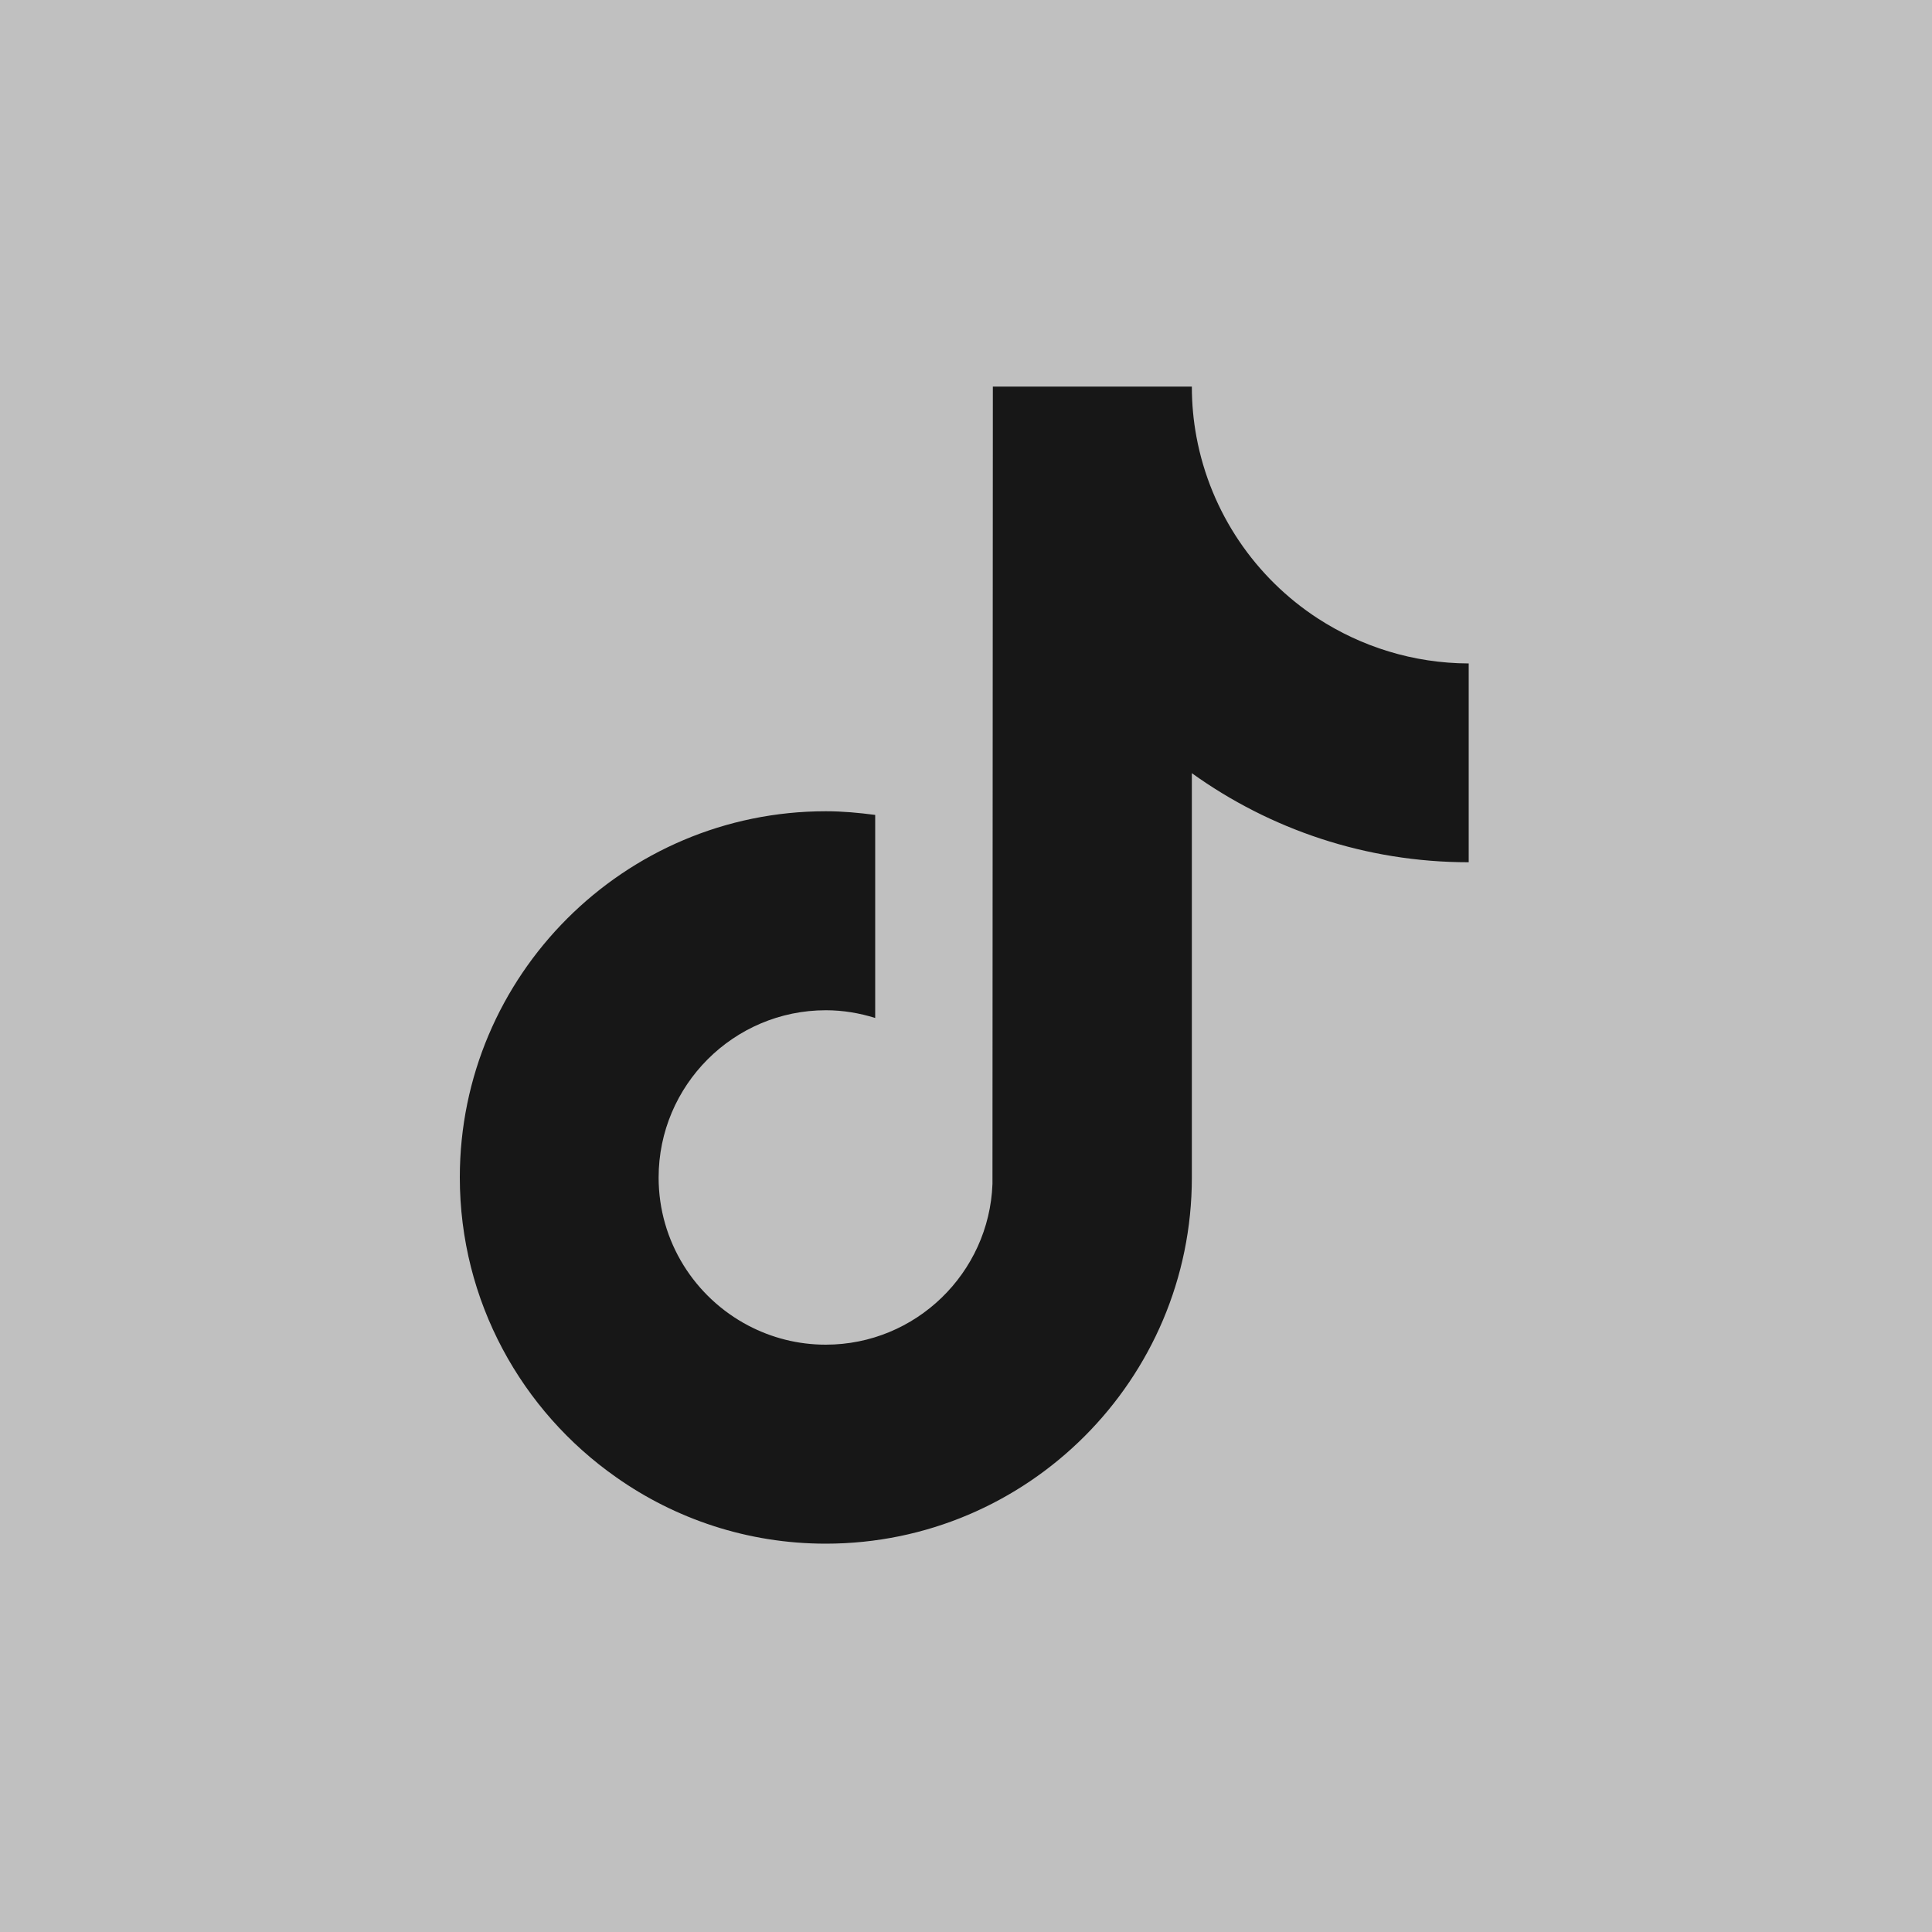 <?xml version="1.0" encoding="utf-8"?>
<!-- Generator: Adobe Illustrator 28.1.0, SVG Export Plug-In . SVG Version: 6.00 Build 0)  -->
<svg version="1.1" id="Layer_1" xmlns="http://www.w3.org/2000/svg" xmlns:xlink="http://www.w3.org/1999/xlink" x="0px" y="0px"
	 viewBox="0 0 1000 1000" style="enable-background:new 0 0 1000 1000;" xml:space="preserve">
<rect x="0" y="0" width="1000" height="1000" fill="#808080" stroke="none"/>
<style type="text/css">
	.st0{opacity:0.5;fill:#FFFFFF;enable-background:new    ;}
	.st1{fill:#171717;}
</style>
<rect class="st0" width="1000" height="1000"/>
<g>
	<g>
		<path class="st1" d="M682.1,320.1c-32.3-21-55.5-54.7-62.8-93.9c-1.6-8.5-2.4-17.2-2.4-26.1h-103l-0.2,412.7
			C512,658.9,474,696,427.4,696c-14.5,0-28.1-3.6-40.1-9.9c-27.6-14.5-46.4-43.4-46.4-76.6c0-47.7,38.8-86.6,86.6-86.6
			c8.9,0,17.5,1.5,25.5,4v-80.7v-24.4c-8.4-1.1-16.9-1.9-25.5-1.9c-104.5,0-189.5,85-189.5,189.5c0,64.1,32,120.9,80.9,155.2
			C349.5,786.2,387,799,427.4,799c104.5,0,189.5-85,189.5-189.5V400.2c40.4,29,89.9,46.1,143.3,46.1v-80v-22.9
			C731.4,343.3,704.6,334.7,682.1,320.1z"/>
	</g>
</g>
</svg>
